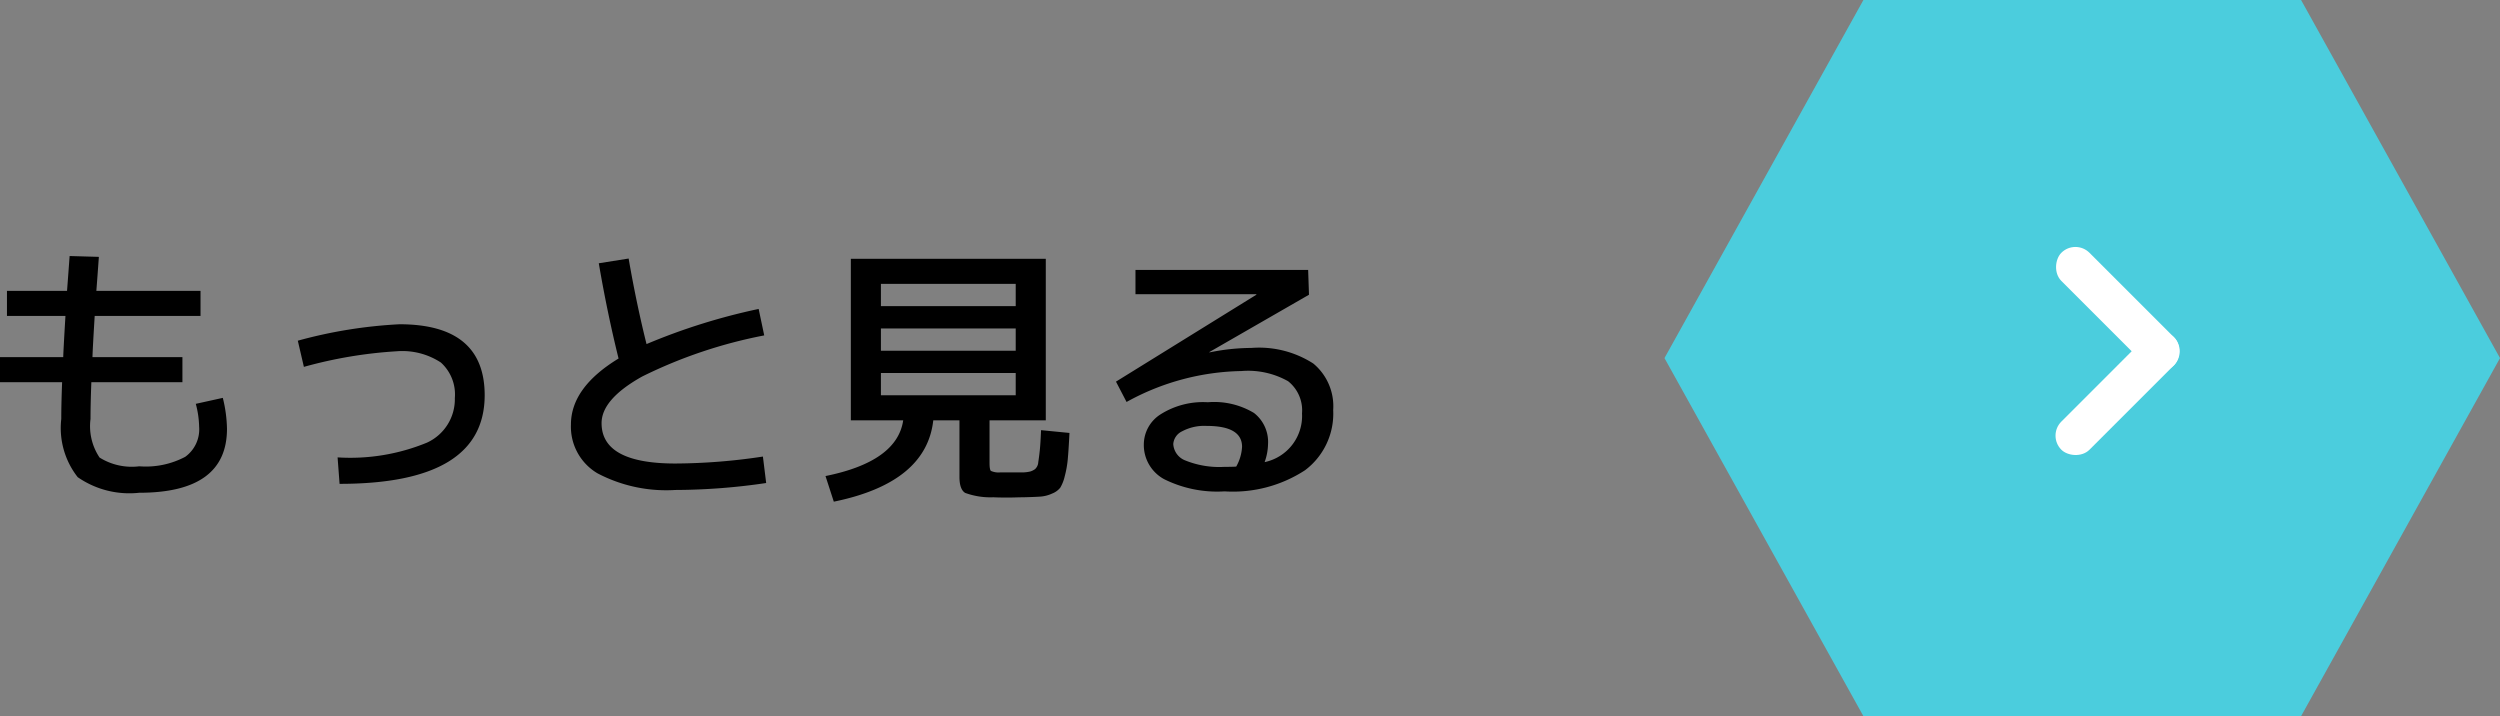 <svg xmlns="http://www.w3.org/2000/svg" width="125.67" height="36" viewBox="0 0 125.67 36"><rect x="0" y="0" width="125.67" height="36" fill="#808080" stroke="none"/><defs><style>.a{fill:#4bcddd;}.b{fill:#fff;}</style></defs><g transform="translate(-1334.33 -1309)"><g transform="translate(-1471 15)"><path class="a" d="M32,0,42,18,32,36ZM10,36,0,18,10,0H32V36Z" transform="translate(2889 1294)"/><g transform="translate(-2276.264 4975.884) rotate(-45)"><rect class="b" width="8" height="2" rx="1" transform="translate(6254 1078)"/><rect class="b" width="8" height="2" rx="1" transform="translate(6262 1072) rotate(90)"/></g></g><path d="M4.83-11.13l1.47.042q-.07.98-.126,1.708H11.41v1.26H6.09q-.1,1.638-.112,2.072H10.5v1.26H5.922Q5.88-3.7,5.88-2.94A2.836,2.836,0,0,0,6.335-1,3.057,3.057,0,0,0,8.33-.56a4.244,4.244,0,0,0,2.31-.476,1.7,1.7,0,0,0,.7-1.512A4.729,4.729,0,0,0,11.172-3.7L12.53-4a6.815,6.815,0,0,1,.21,1.554Q12.74.77,8.33.77A4.558,4.558,0,0,1,5.236-.014,4,4,0,0,1,4.41-2.94q0-.756.042-1.848H1.33v-1.26H4.508q.014-.434.112-2.072H1.68V-9.38H4.7Q4.774-10.36,4.83-11.13ZM16.3-6.874a23.733,23.733,0,0,1,5.11-.826q4.284,0,4.284,3.57Q25.69.322,18.4.322l-.1-1.33a10.126,10.126,0,0,0,4.494-.742,2.4,2.4,0,0,0,1.4-2.24,2.162,2.162,0,0,0-.7-1.785,3.528,3.528,0,0,0-2.226-.567,22.313,22.313,0,0,0-4.662.784ZM31.43-10.766l1.5-.238q.392,2.268.9,4.3A31.093,31.093,0,0,1,39.466-8.47l.28,1.33a24,24,0,0,0-6.132,2.065Q31.57-3.934,31.57-2.73q0,2.03,3.71,2.03a29.967,29.967,0,0,0,4.4-.35L39.844.28A31.588,31.588,0,0,1,35.28.63a7.416,7.416,0,0,1-3.92-.84,2.721,2.721,0,0,1-1.33-2.45q0-1.862,2.394-3.318Q31.85-8.3,31.43-10.766ZM45.612-5.25v1.12h6.776V-5.25Zm0-2.24v1.12h6.776V-7.49Zm0-1.12h6.776V-9.73H45.612ZM51.59-.252h1.148A1.852,1.852,0,0,0,53.123-.3a.812.812,0,0,0,.238-.119.512.512,0,0,0,.161-.35q.042-.266.077-.6t.063-1.008l1.428.14q-.042.854-.084,1.309a5.1,5.1,0,0,1-.154.868,2.009,2.009,0,0,1-.224.574.971.971,0,0,1-.406.294,1.708,1.708,0,0,1-.581.154q-.287.021-.861.035-.126,0-.378.007t-.392.007q-.49,0-.742-.014A3.7,3.7,0,0,1,49.847.777Q49.56.6,49.56-.028V-2.87H48.244q-.35,3.136-5,4.088L42.826-.07q3.6-.728,3.906-2.8H44.1v-8.12h9.8v8.12H51.072V-.728q0,.336.07.4A.935.935,0,0,0,51.59-.252ZM64.9-.77A2.372,2.372,0,0,0,66.78-3.22a1.867,1.867,0,0,0-.7-1.617,4.1,4.1,0,0,0-2.352-.511A12.346,12.346,0,0,0,57.96-3.794l-.532-1.022,7.056-4.368v-.028H58.408V-10.43h8.68l.042,1.246L62.118-6.3l.014.014a10.592,10.592,0,0,1,2.1-.224,5.038,5.038,0,0,1,3.115.784,2.788,2.788,0,0,1,1,2.338A3.56,3.56,0,0,1,66.934-.364,6.631,6.631,0,0,1,62.888.7,5.981,5.981,0,0,1,59.843.084,1.952,1.952,0,0,1,58.828-1.68a1.8,1.8,0,0,1,.84-1.491,4,4,0,0,1,2.38-.609,3.876,3.876,0,0,1,2.317.539,1.844,1.844,0,0,1,.707,1.561A2.819,2.819,0,0,1,64.9-.77Zm-1.428.224a2.257,2.257,0,0,0,.294-.994q0-1.05-1.778-1.05a2.357,2.357,0,0,0-1.239.273.768.768,0,0,0-.441.637.942.942,0,0,0,.623.833,4.552,4.552,0,0,0,1.953.315Q63.294-.532,63.476-.546Z" transform="translate(1333 1333)"/></g></svg>